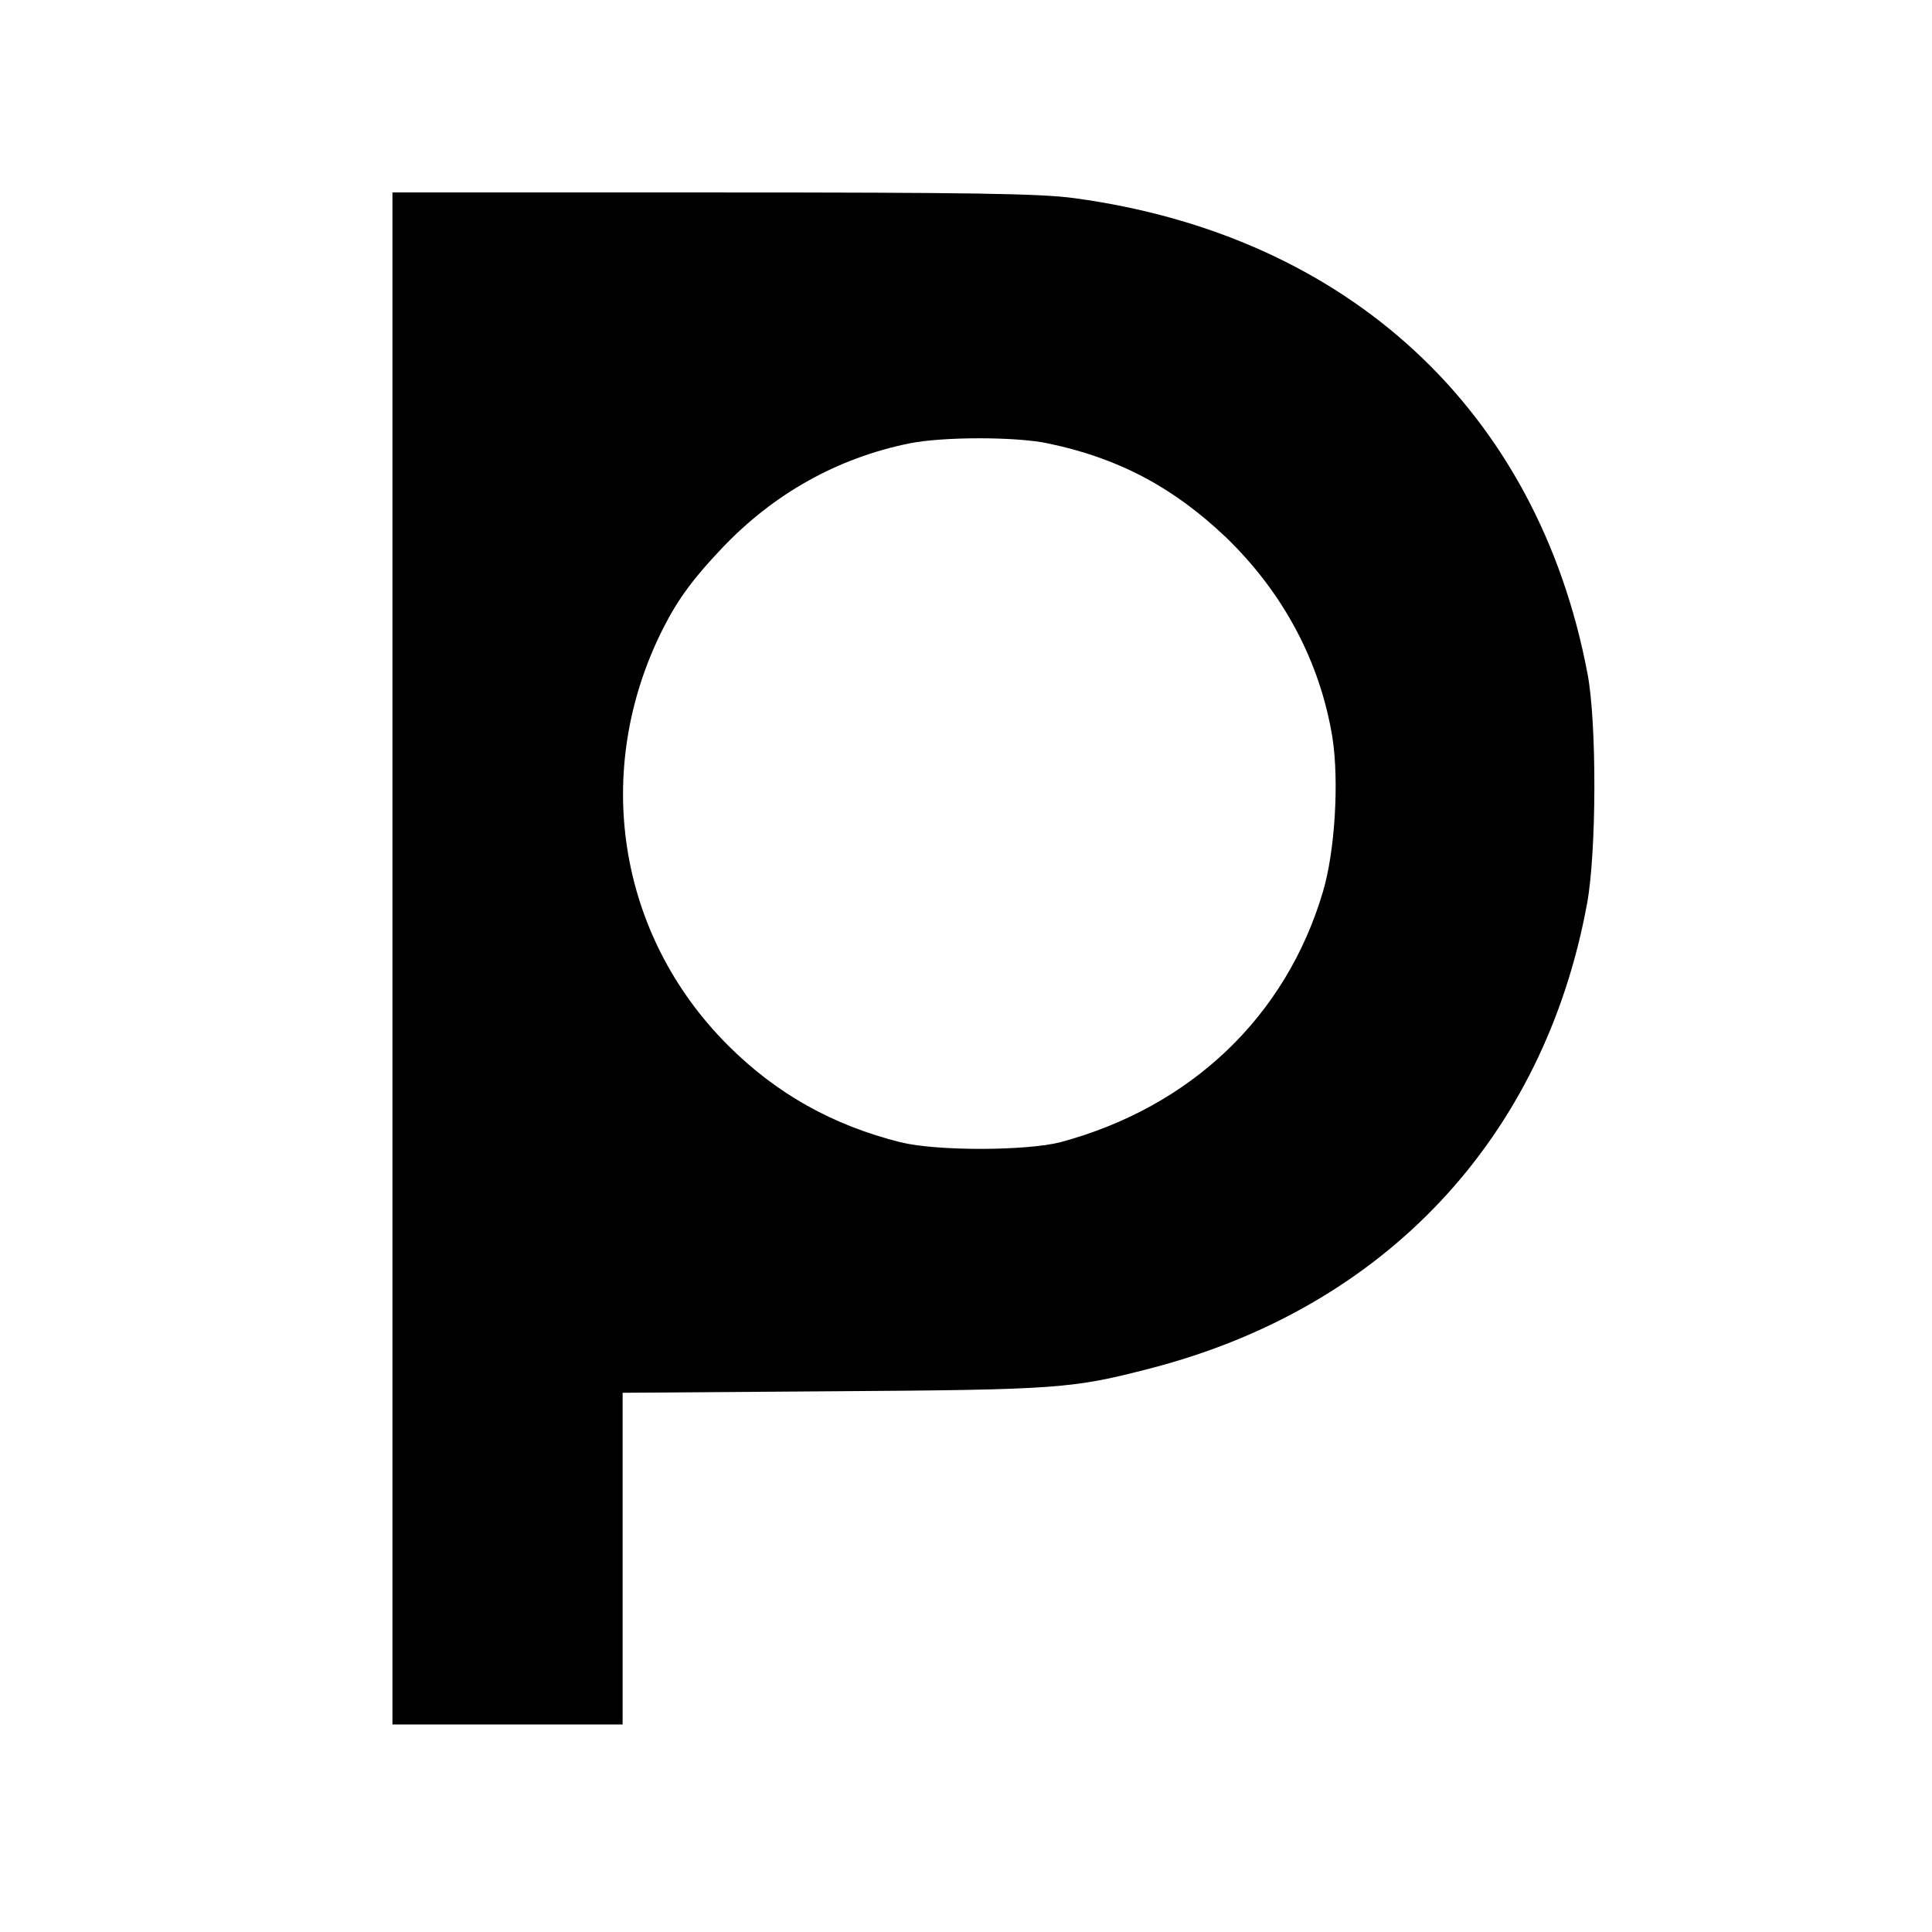 <?xml version="1.0" standalone="no"?>
<!DOCTYPE svg PUBLIC "-//W3C//DTD SVG 20010904//EN"
 "http://www.w3.org/TR/2001/REC-SVG-20010904/DTD/svg10.dtd">
<svg version="1.0" xmlns="http://www.w3.org/2000/svg"
 width="512pt" height="512pt" viewBox="0 0 512 512"
 preserveAspectRatio="xMidYMid meet">
<g transform="translate(0,512) scale(0.1,-0.1)"
fill="#000000" stroke="none">
<path d="M1040 2580 l0 -2030 305 0 305 0 0 439 0 440 558 4 c597 4 634 7 842
61 621 161 1042 610 1156 1232 25 136 26 479 1 609 -132 697 -634 1162 -1361
1260 -89 12 -267 15 -958 15 l-848 0 0 -2030z m1737 1365 c188 -39 333 -117
472 -249 152 -147 249 -329 282 -530 18 -116 7 -301 -25 -409 -98 -331 -350
-571 -696 -664 -90 -23 -327 -24 -424 0 -179 45 -328 128 -457 257 -293 293
-361 729 -172 1104 39 77 79 132 157 214 137 144 305 238 496 277 89 18 283
18 367 0z"/>
</g>
</svg>
